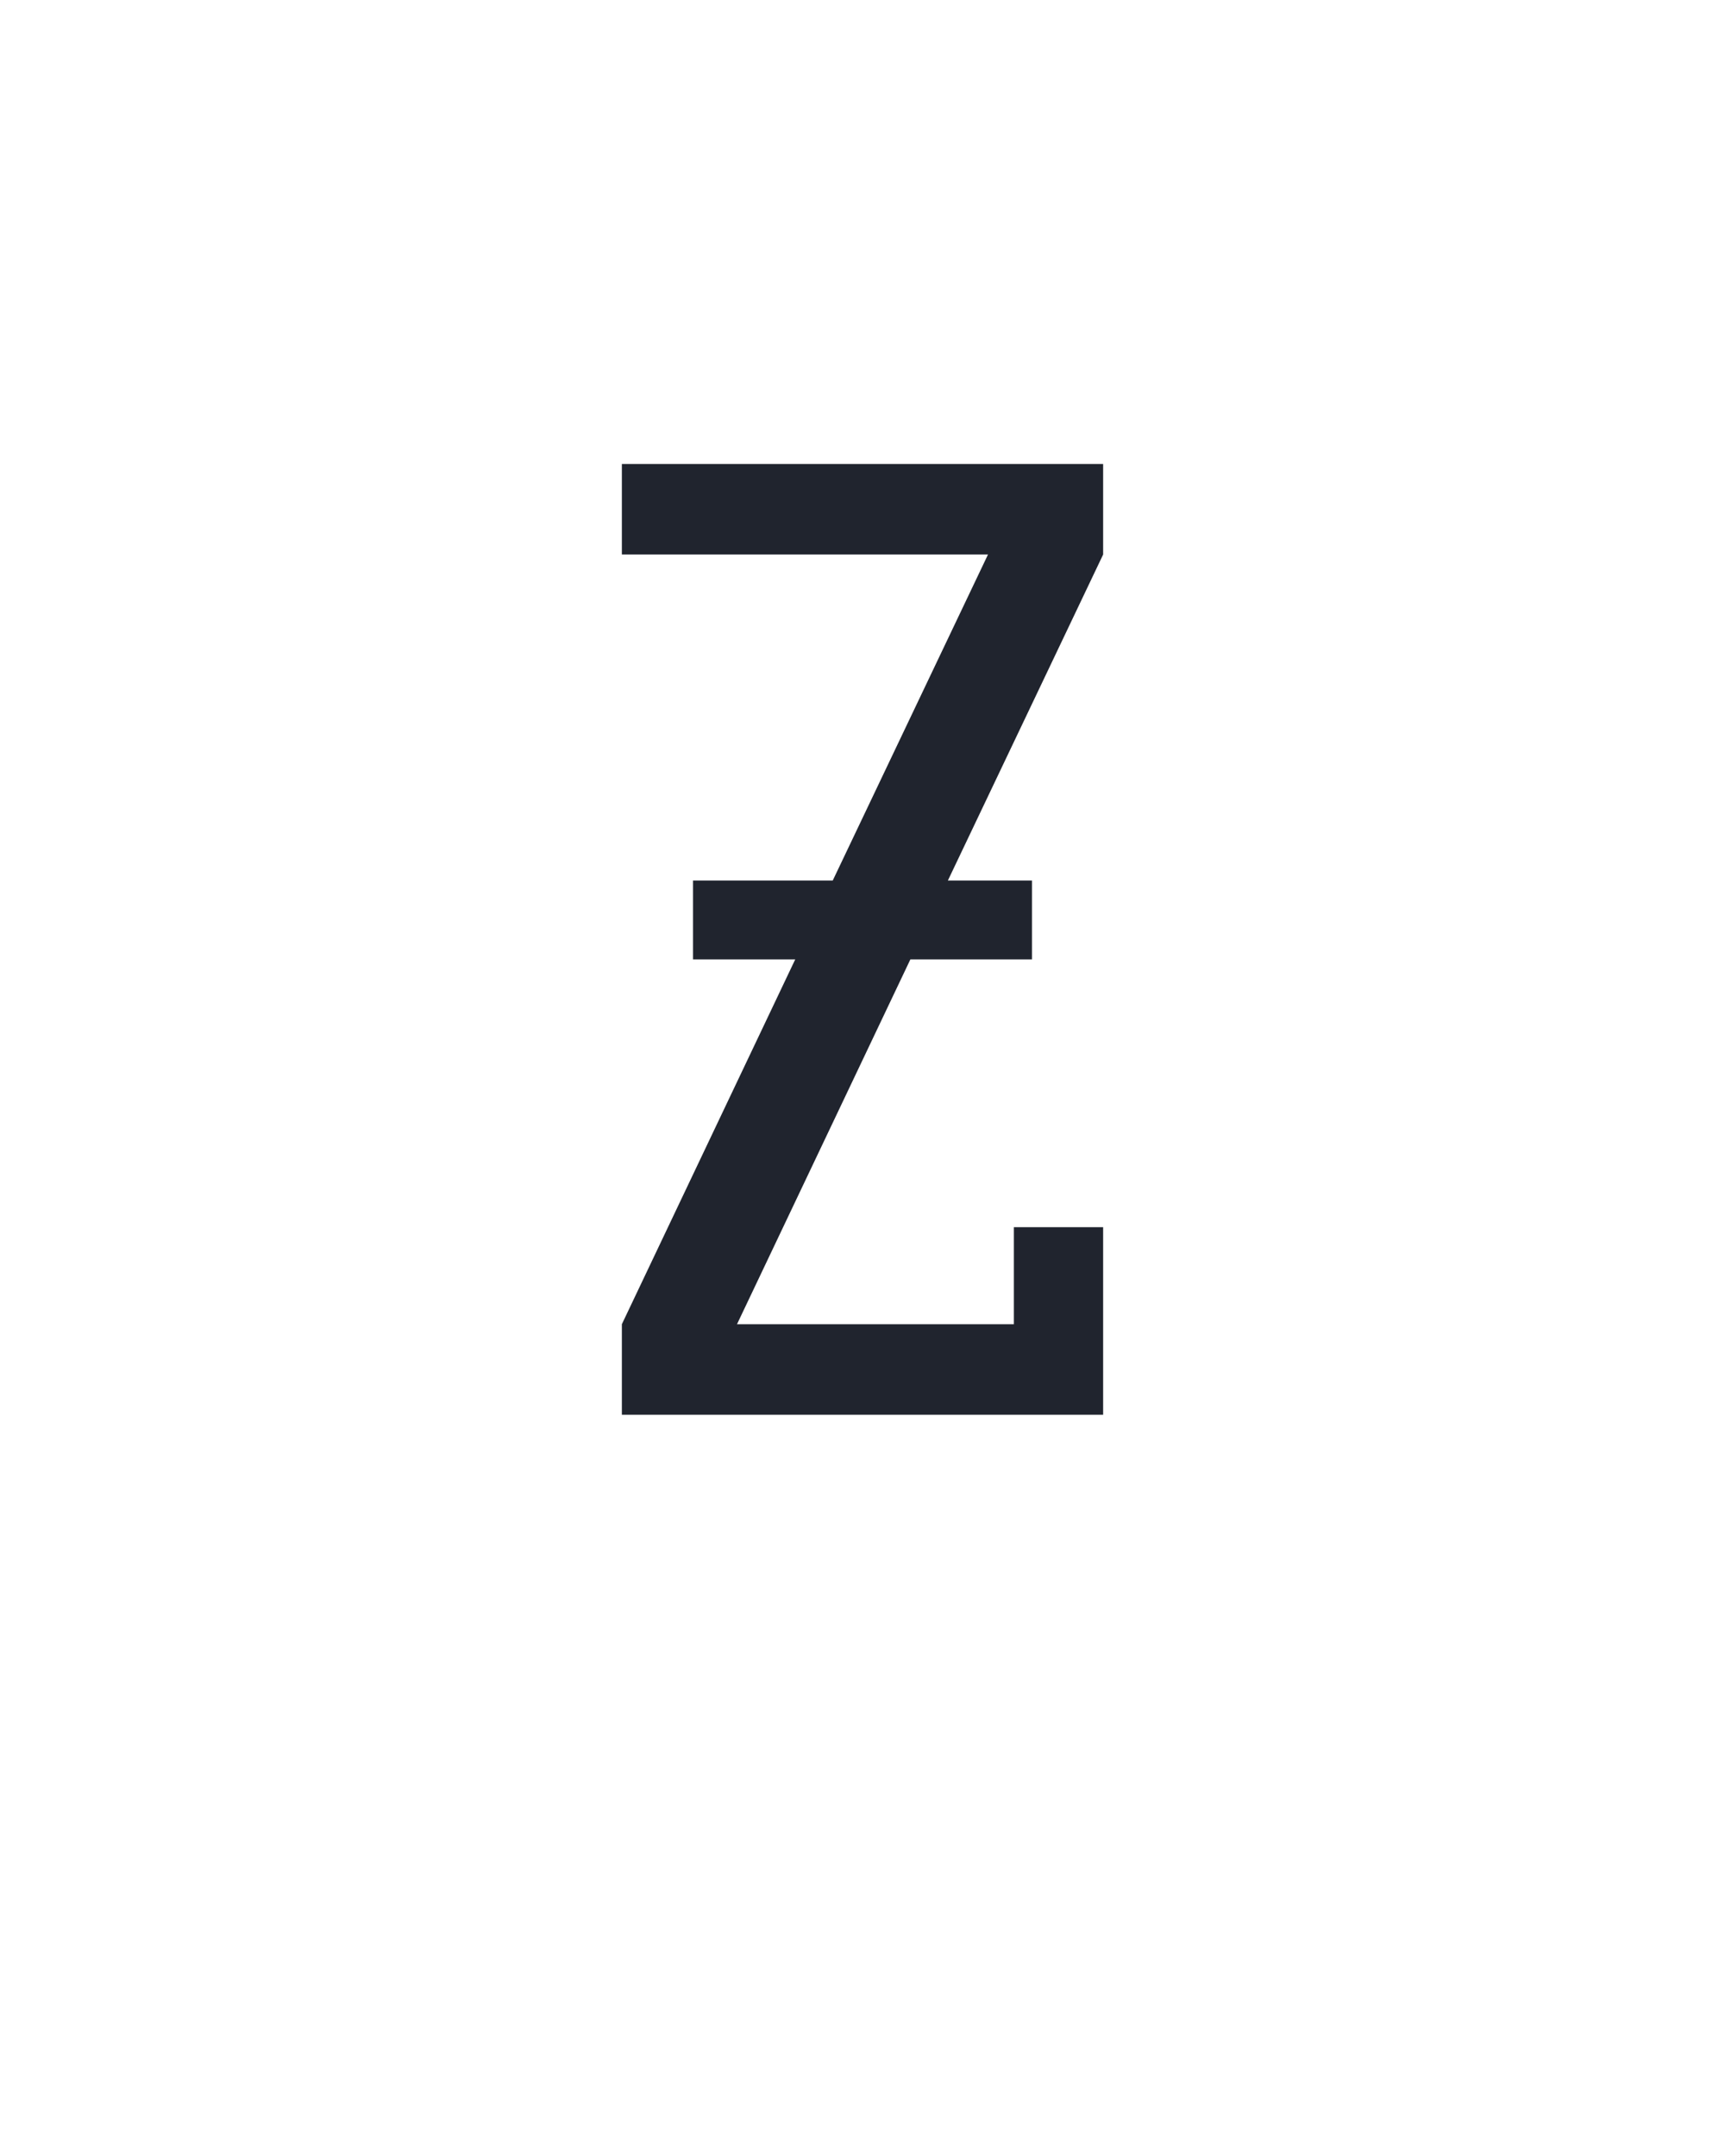 <?xml version="1.0" encoding="UTF-8" standalone="no"?>
<svg height="160" viewBox="0 0 128 160" width="128" xmlns="http://www.w3.org/2000/svg">
<defs>
<path d="M 64 0 L 64 -70 L 198 -352 L 119 -352 L 119 -413 L 227 -413 L 347 -665 L 64 -665 L 64 -735 L 436 -735 L 436 -665 L 316 -413 L 381 -413 L 381 -352 L 287 -352 L 153 -70 L 367 -70 L 367 -145 L 436 -145 L 436 0 Z " id="path1"/>
</defs>
<g>
<g data-source-text="Z" fill="#20242e" transform="translate(40 104.992) rotate(0) scale(0.096)">
<use href="#path1" transform="translate(0 0)"/>
</g>
</g>
</svg>